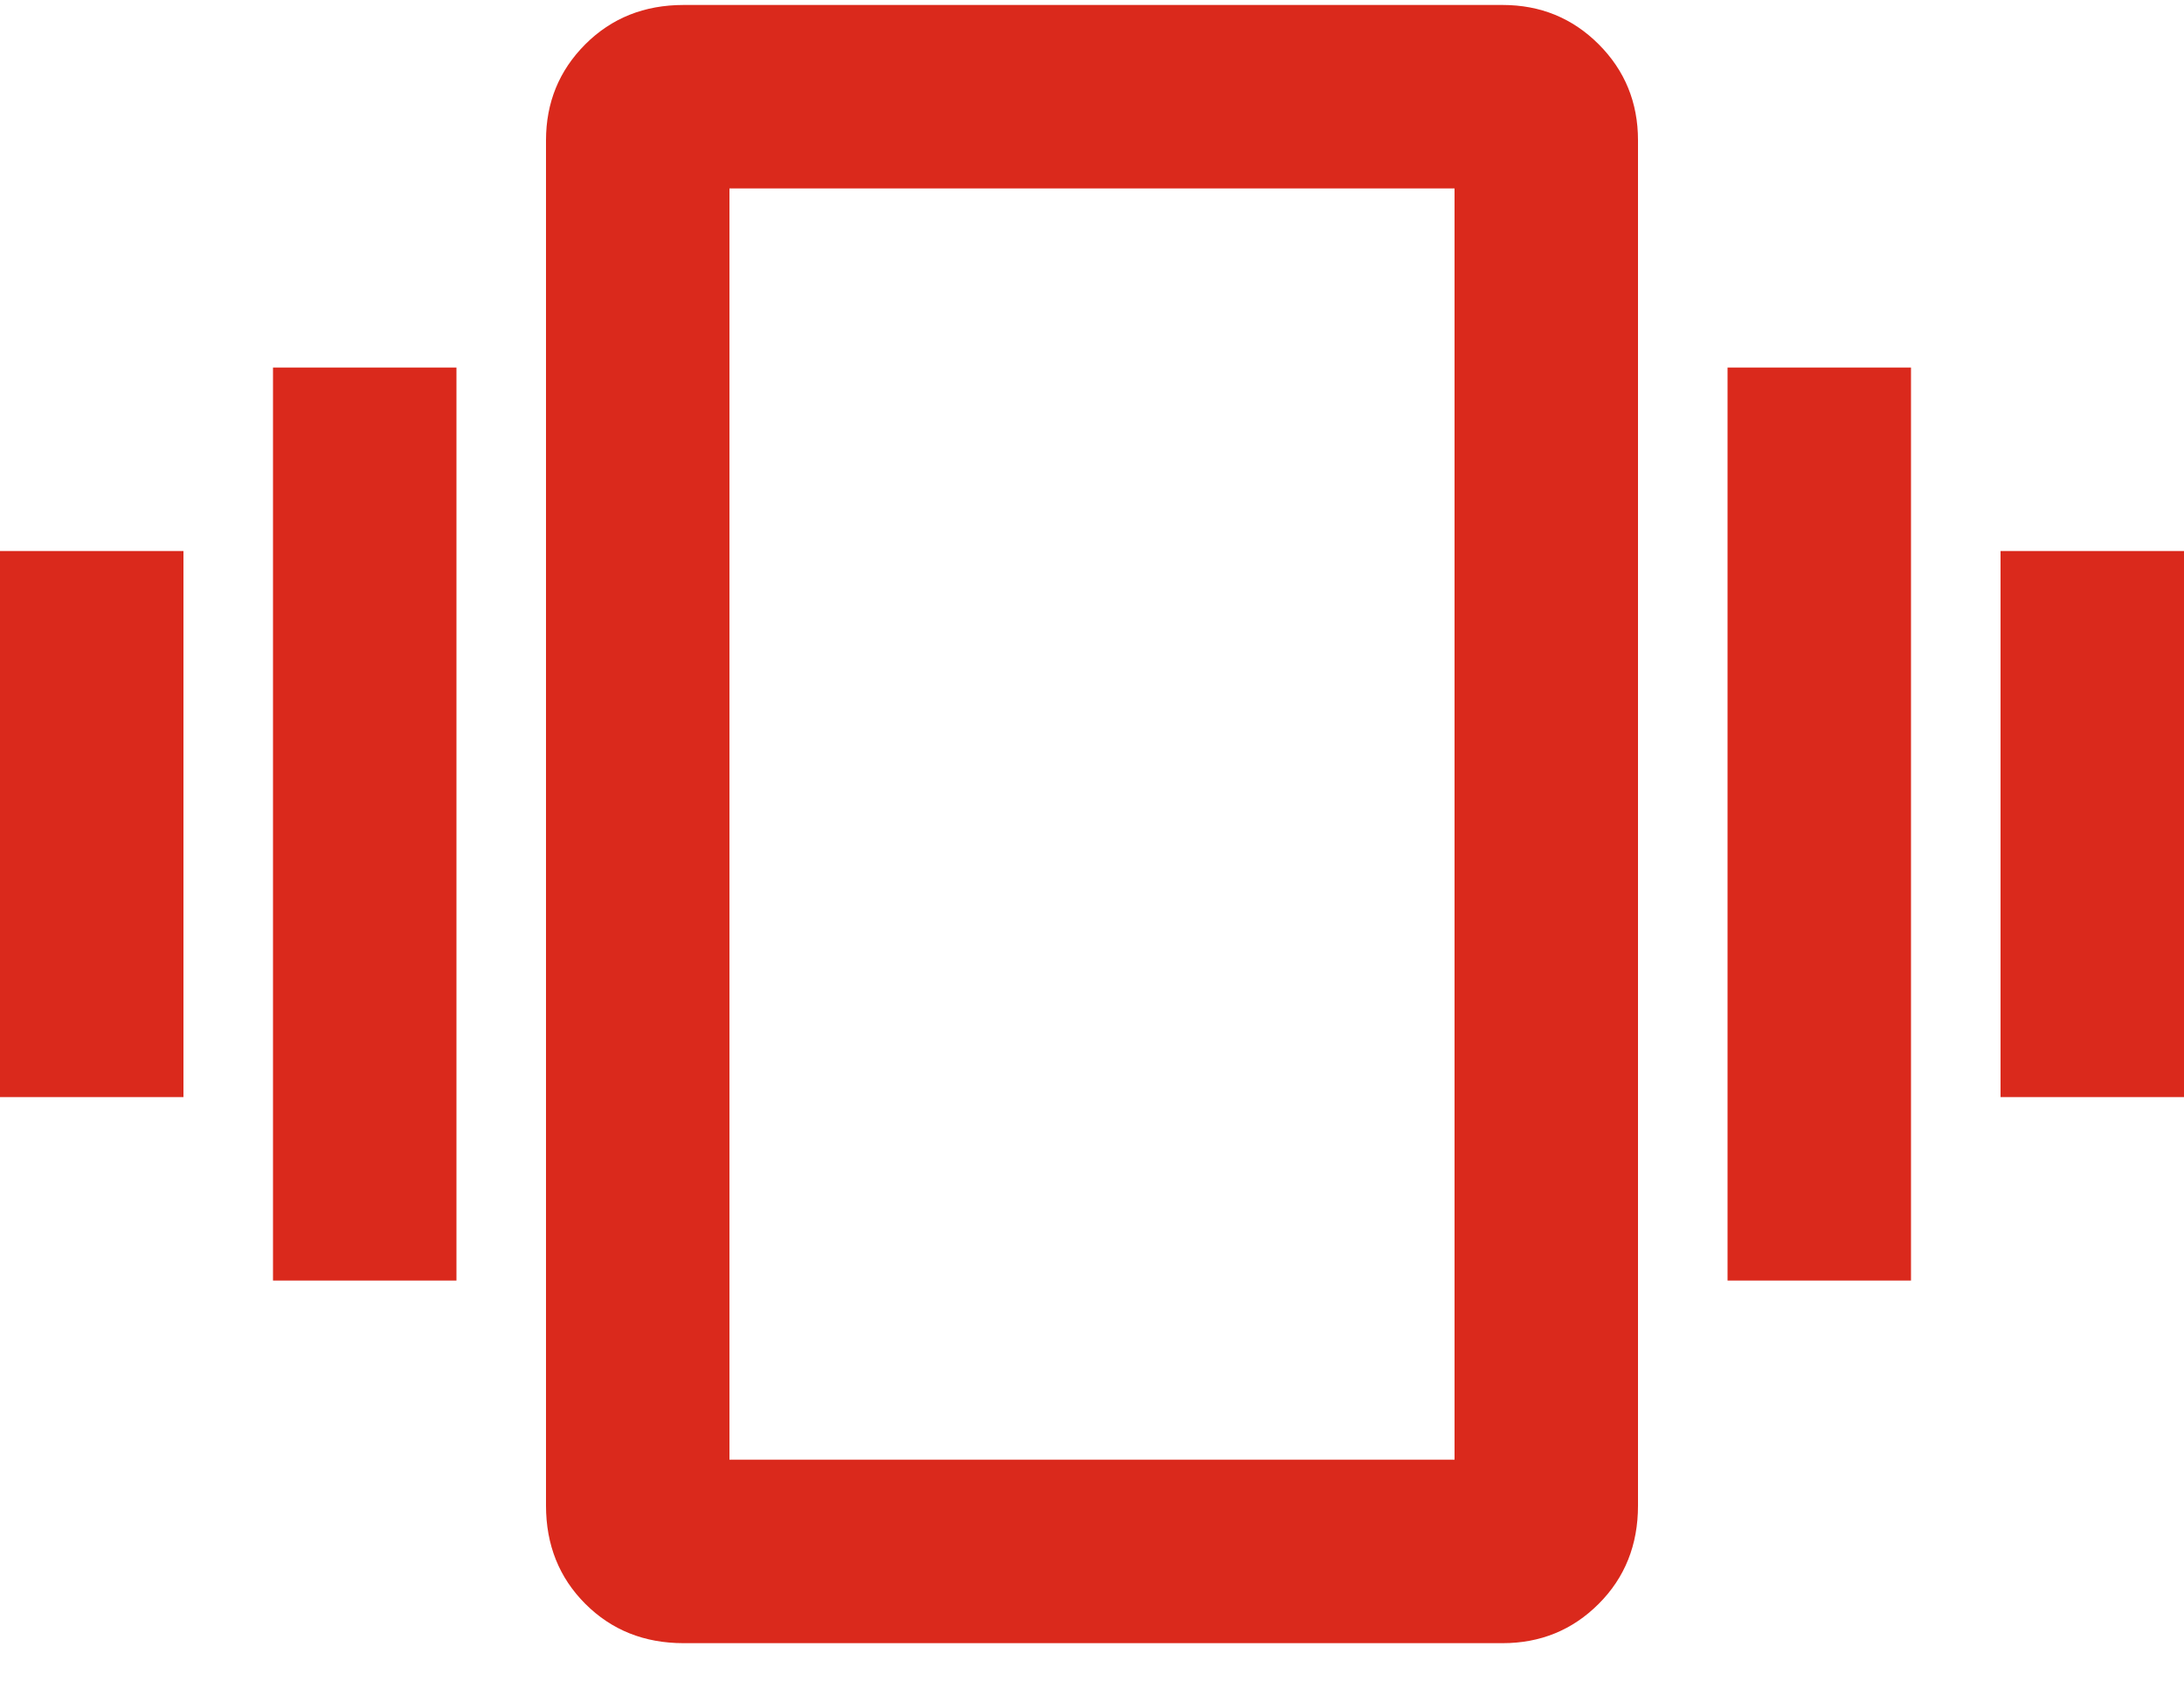 <?xml version="1.0" encoding="UTF-8"?>
<svg width="22px" height="17px" viewBox="0 0 22 17" version="1.1" xmlns="http://www.w3.org/2000/svg" xmlns:xlink="http://www.w3.org/1999/xlink">
    <!-- Generator: Sketch 61.2 (89653) - https://sketch.com -->
    <title></title>
    <desc>Created with Sketch.</desc>
    <g id="Page-1" stroke="none" stroke-width="1" fill="none" fill-rule="evenodd">
        <g id="Desktop-HD" transform="translate(-456, -113)" fill="#DA291C" fill-rule="nonzero">
            <path d="M471.136,129.55 C471.517,129.55 471.84,129.418 472.104,129.154 C472.368,128.89 472.5,128.56 472.5,128.164 L472.5,128.164 L472.5,114.414 C472.5,114.033 472.368,113.71 472.104,113.446 C471.84,113.182 471.517,113.05 471.136,113.05 L471.136,113.05 L462.886,113.05 C462.49,113.05 462.16,113.182 461.896,113.446 C461.632,113.71 461.5,114.033 461.5,114.414 L461.5,114.414 L461.5,128.164 C461.5,128.56 461.632,128.89 461.896,129.154 C462.16,129.418 462.49,129.55 462.886,129.55 L462.886,129.55 L471.136,129.55 Z M470.652,127.702 L463.348,127.702 L463.348,114.898 L470.652,114.898 L470.652,127.702 Z M475.25,125.898 L475.25,116.702 L473.402,116.702 L473.402,125.898 L475.25,125.898 Z M460.598,125.898 L460.598,116.702 L458.75,116.702 L458.75,125.898 L460.598,125.898 Z M478,124.05 L478,118.55 L476.152,118.55 L476.152,124.05 L478,124.05 Z M457.848,124.05 L457.848,118.55 L456,118.55 L456,124.05 L457.848,124.05 Z" id=""></path>
        </g>
    </g>
</svg>